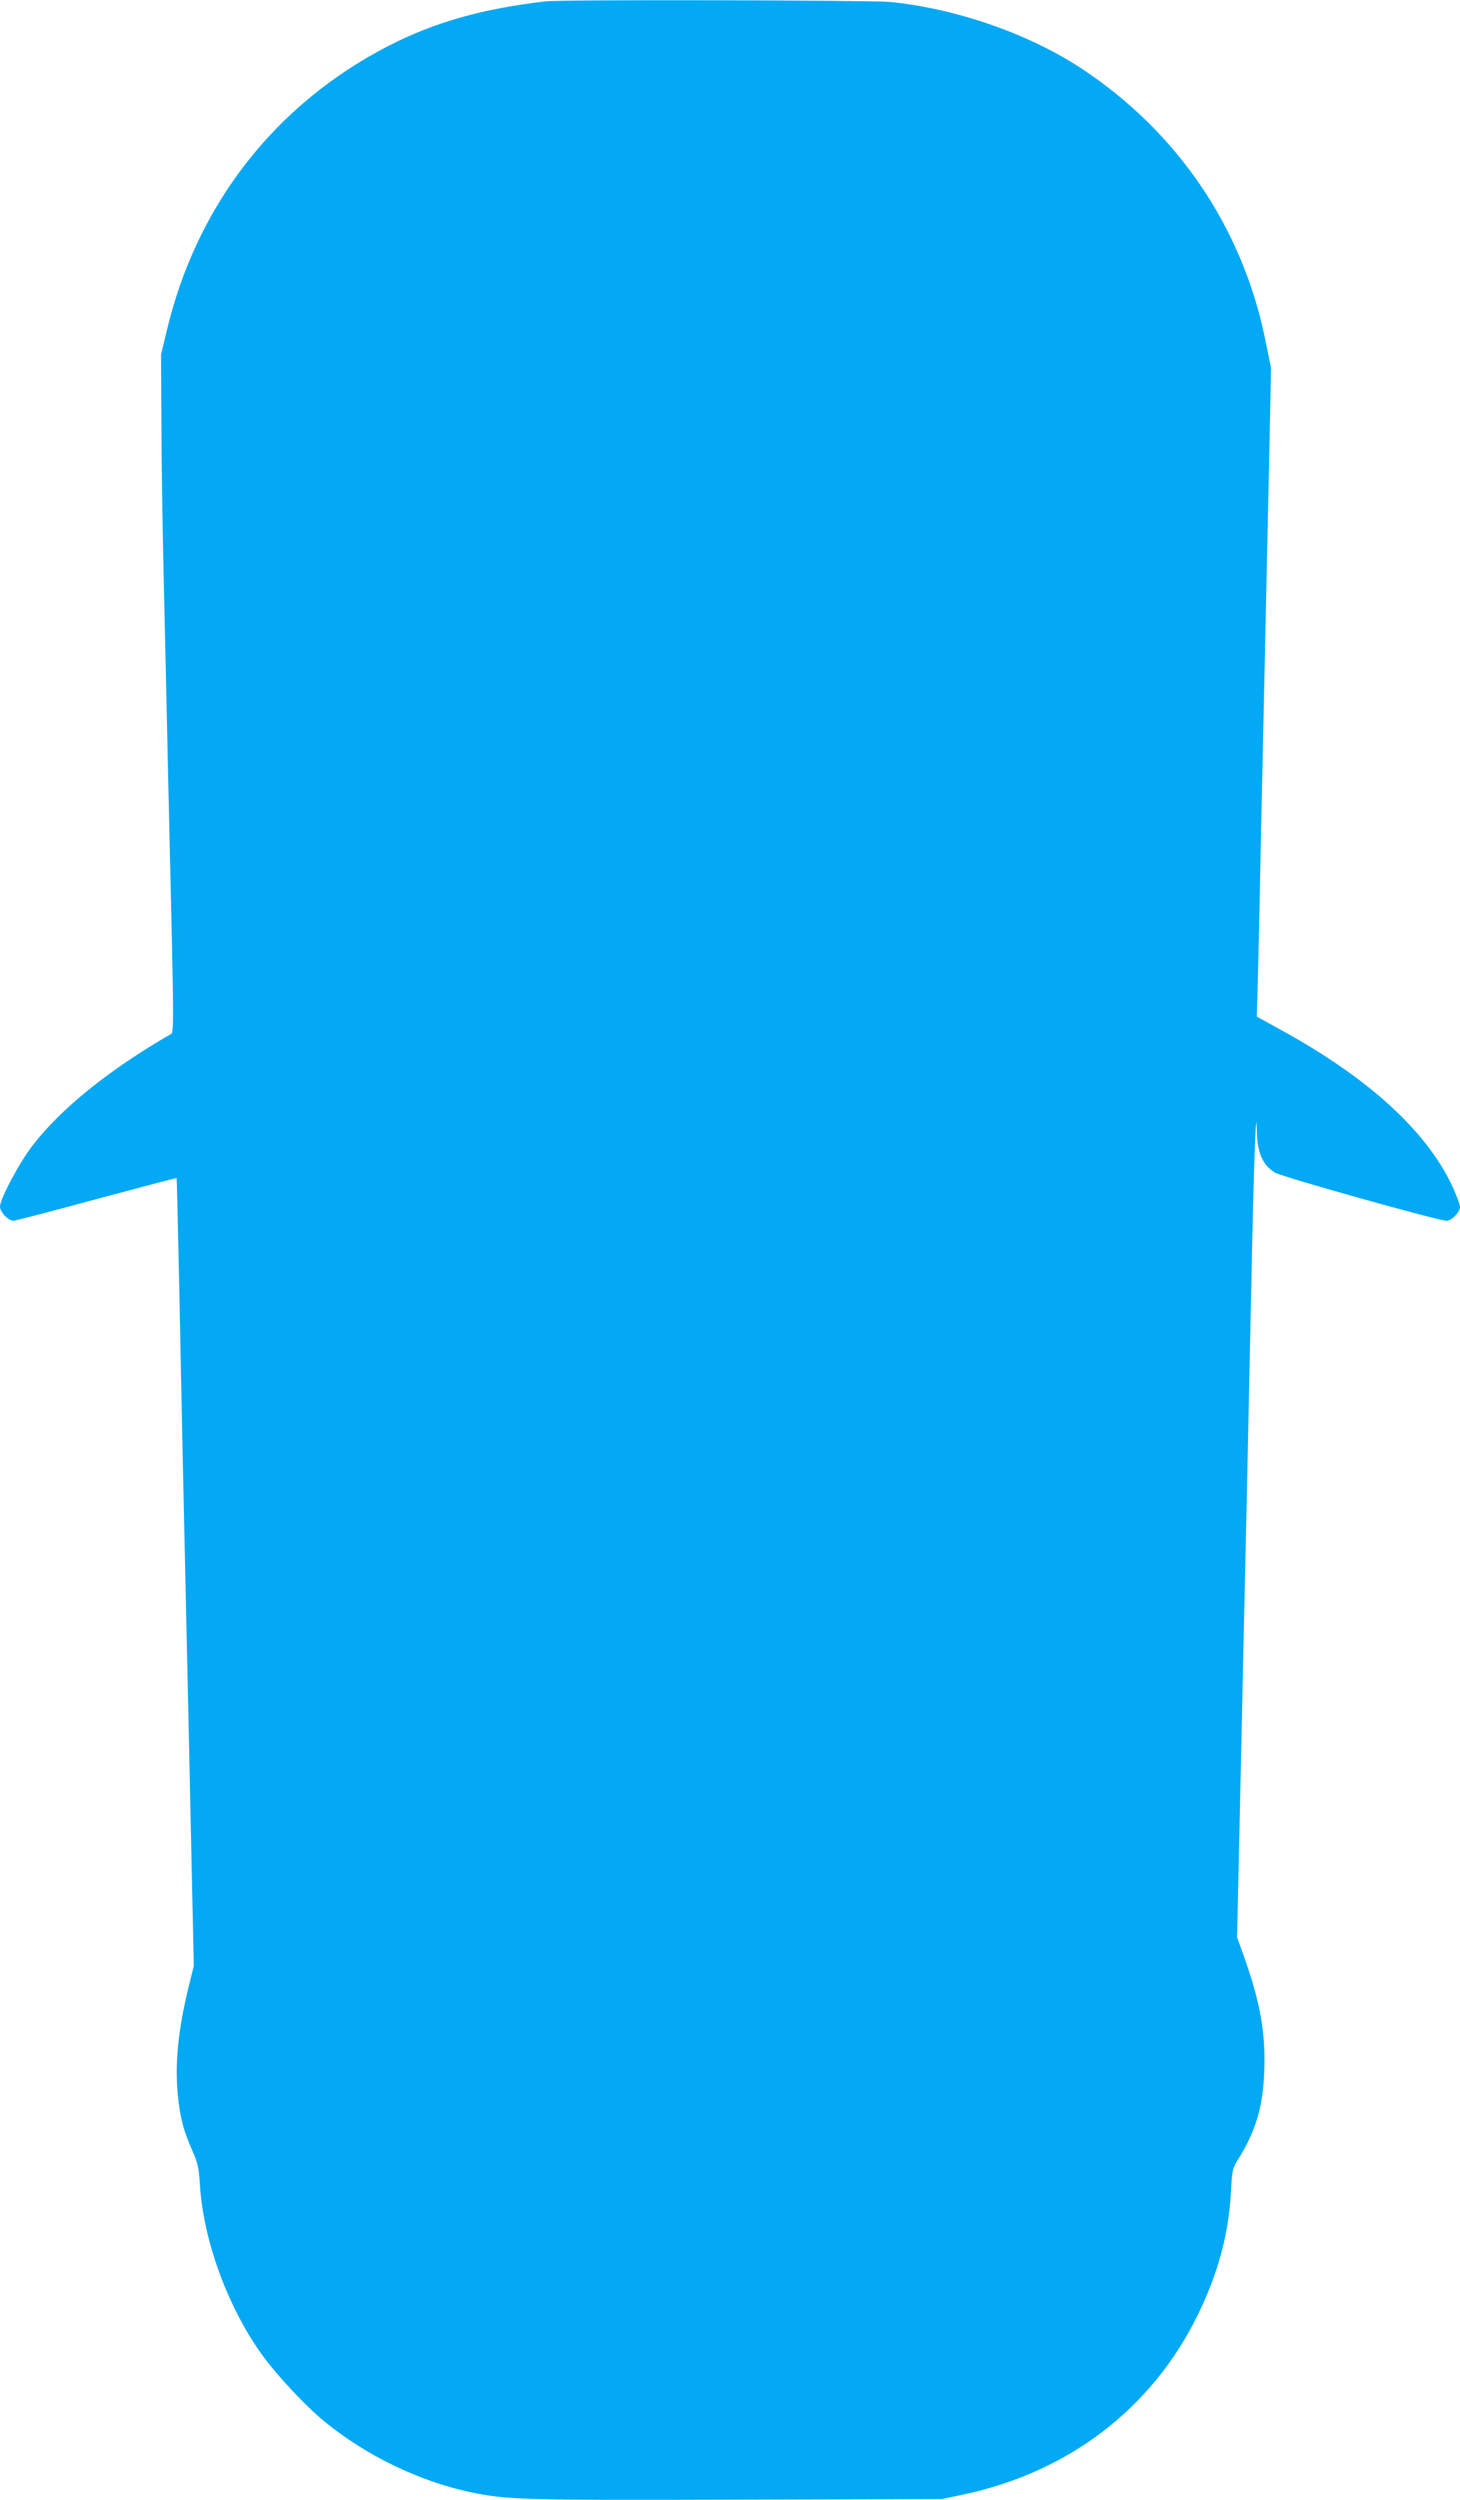 <?xml version="1.0" standalone="no"?>
<!DOCTYPE svg PUBLIC "-//W3C//DTD SVG 20010904//EN"
 "http://www.w3.org/TR/2001/REC-SVG-20010904/DTD/svg10.dtd">
<svg version="1.0" xmlns="http://www.w3.org/2000/svg"
 width="748pt" height="1280pt" viewBox="0 0 748 1280"
 preserveAspectRatio="xMidYMid meet">
<g transform="translate(0,1280) scale(0.1,-0.1)"
fill="#03a9f4" stroke="none">
<path d="M2795 12793 c-326 -38 -564 -106 -799 -225 -585 -299 -989 -816
-1142 -1463 l-29 -120 2 -340 c0 -187 6 -556 12 -820 6 -264 16 -687 21 -940
6 -253 15 -665 21 -915 8 -374 8 -456 -3 -463 -320 -184 -570 -386 -715 -577
-68 -90 -163 -269 -163 -308 0 -28 42 -72 69 -72 10 0 202 50 426 111 224 60
408 109 410 107 1 -2 7 -266 14 -588 6 -322 16 -781 21 -1020 18 -798 29
-1320 41 -1875 l12 -550 -26 -105 c-53 -216 -71 -388 -57 -545 11 -121 30
-196 75 -295 28 -63 34 -90 39 -172 16 -281 139 -622 314 -868 77 -108 225
-267 327 -350 212 -173 485 -305 747 -360 186 -39 265 -41 1358 -38 l1055 3
109 23 c540 114 967 440 1201 917 106 215 161 420 172 640 4 92 9 116 28 146
96 150 135 276 142 461 8 197 -20 354 -103 589 l-36 100 11 502 c6 276 16 707
21 957 6 250 14 653 20 895 5 242 14 688 21 990 11 575 25 956 28 789 1 -115
30 -181 94 -218 40 -23 836 -246 878 -246 26 0 69 44 69 71 0 11 -18 59 -39
105 -133 284 -429 554 -875 799 l-127 70 6 215 c3 118 10 431 15 695 6 264 15
678 20 920 5 242 15 676 21 965 l11 525 -31 152 c-118 573 -453 1063 -946
1386 -268 175 -637 303 -974 337 -94 9 -1689 13 -1766 3z"/>
</g>
</svg>
